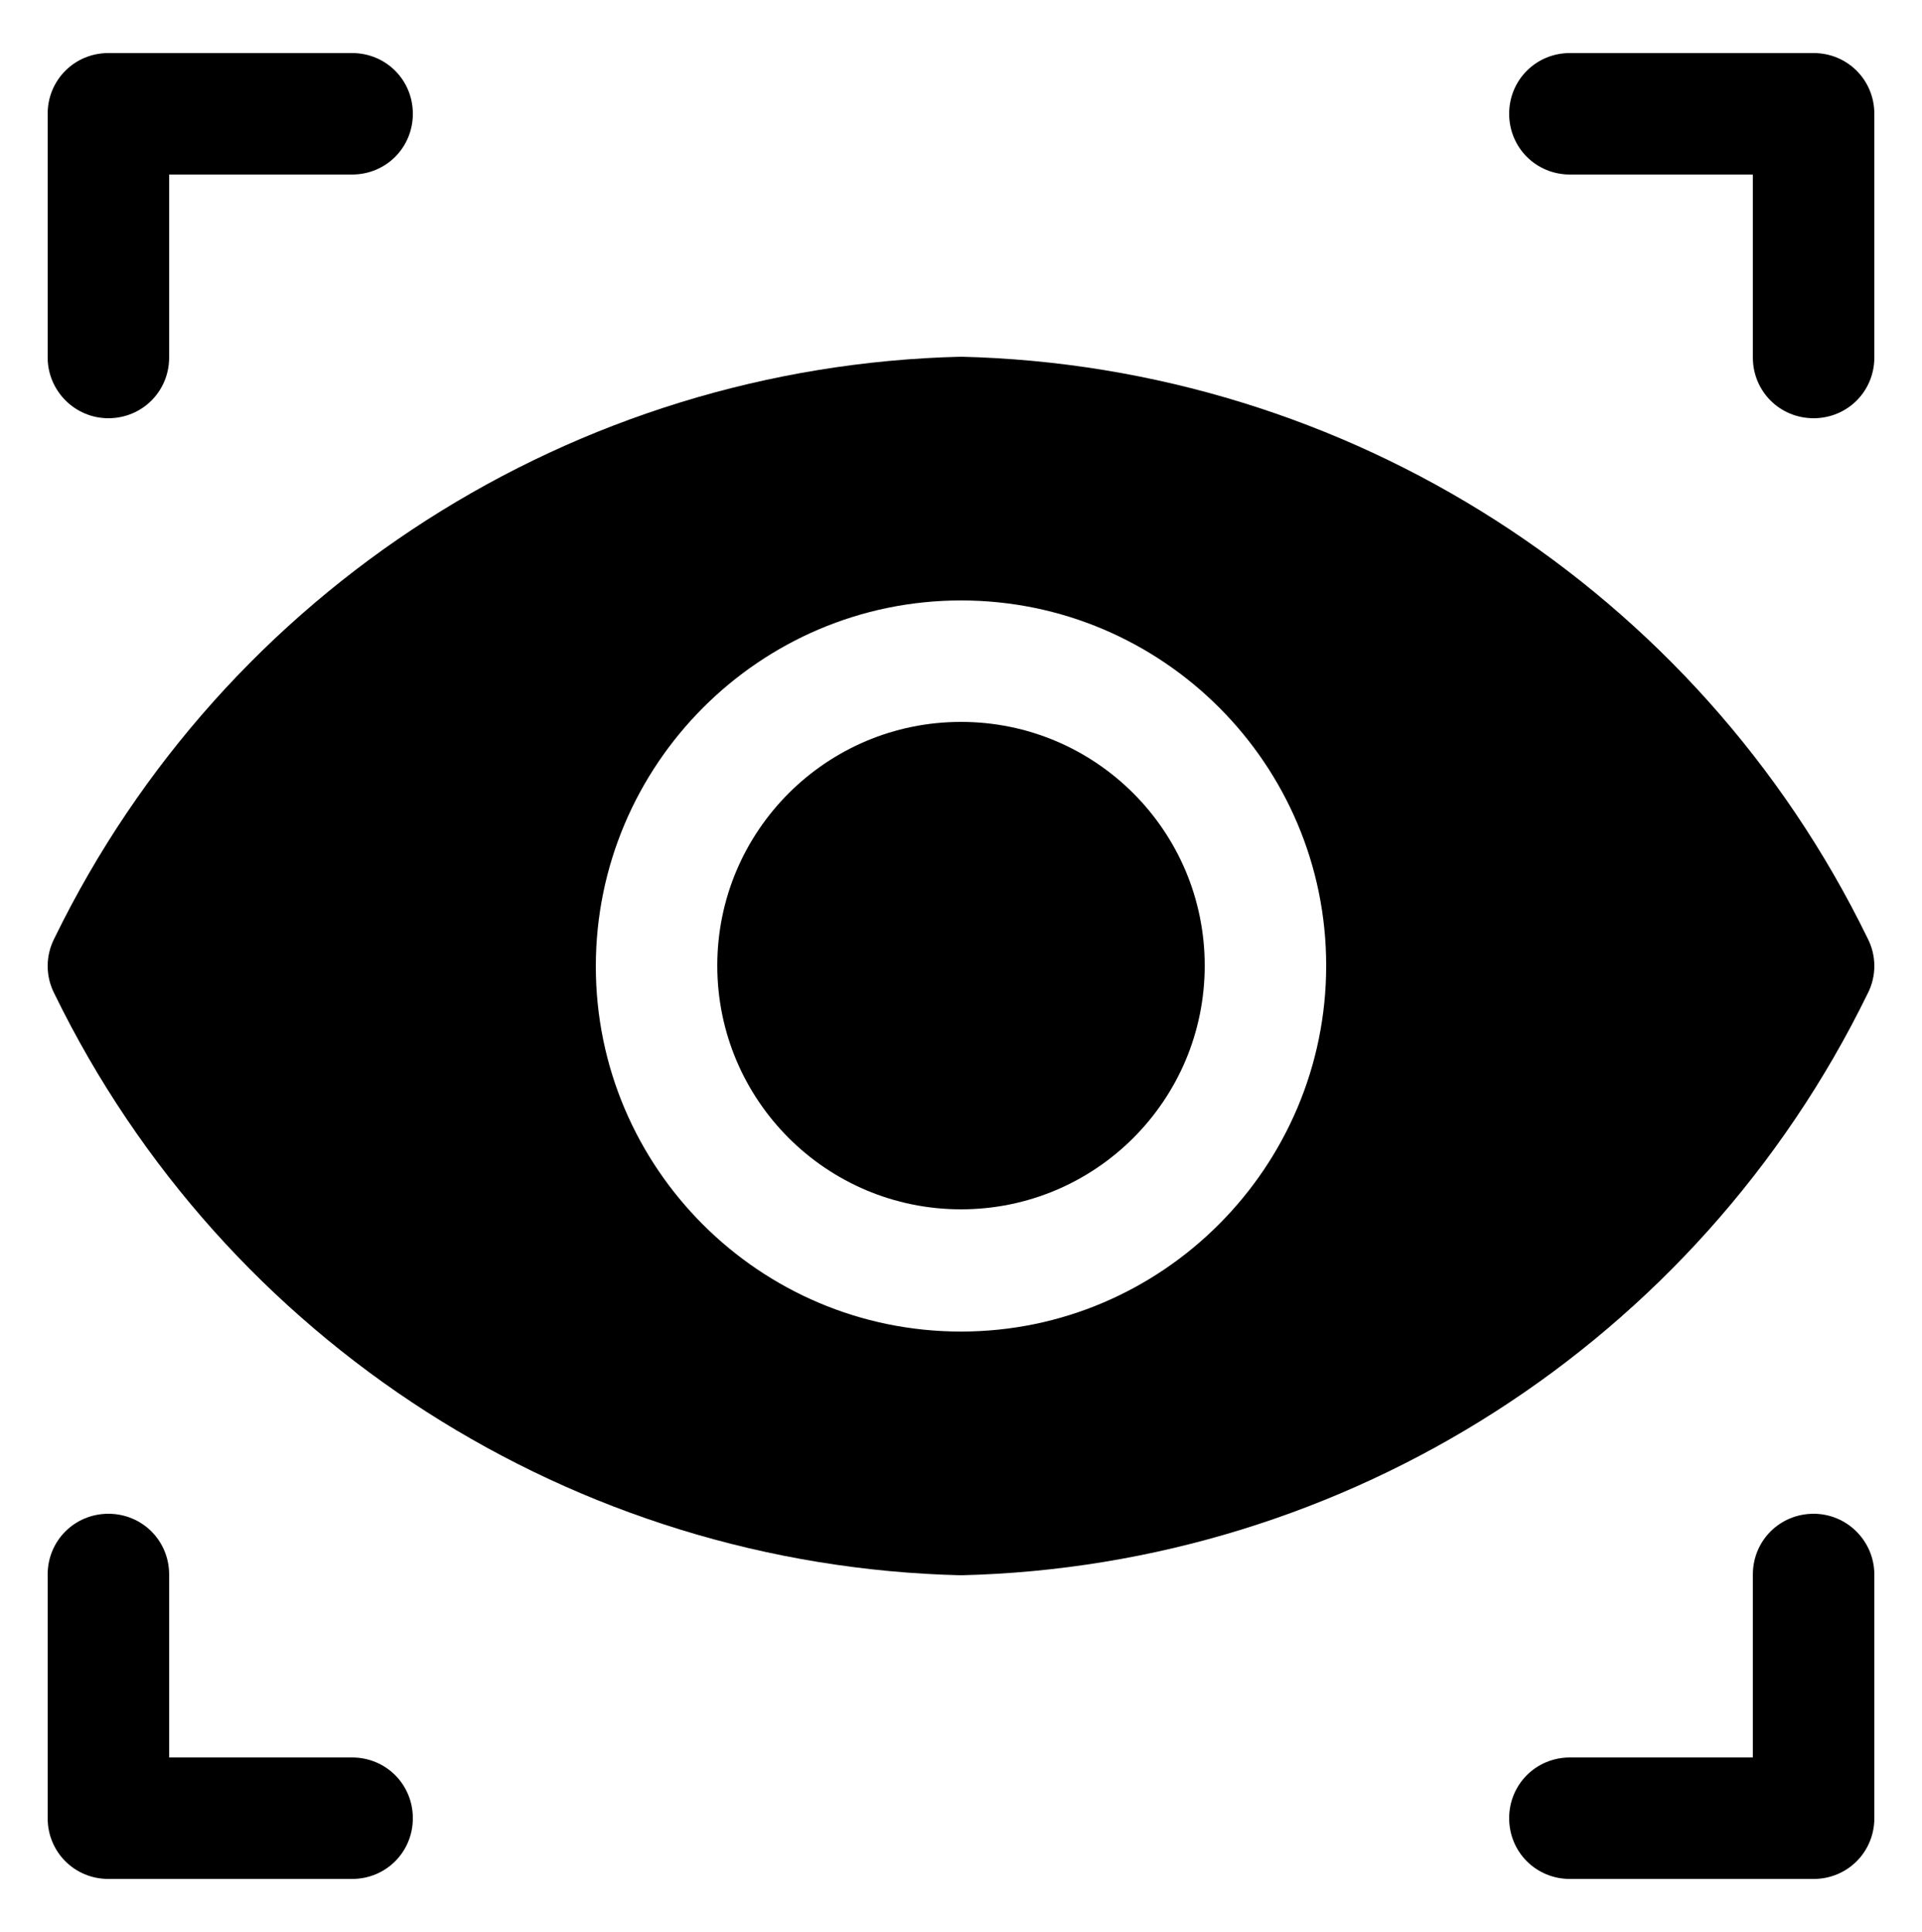 <?xml version="1.0" encoding="utf-8"?>
<!-- Generator: Adobe Illustrator 26.0.1, SVG Export Plug-In . SVG Version: 6.00 Build 0)  -->
<svg version="1.1" id="Layer_1" xmlns="http://www.w3.org/2000/svg" xmlns:xlink="http://www.w3.org/1999/xlink" x="0px" y="0px"
	 viewBox="0 0 250 251.3" style="enable-background:new 0 0 250 251.3;" xml:space="preserve">
<path d="M14.1,54.4c4.4,0,7.9-3.5,7.9-7.9V22.7h23.8c4.4,0,7.9-3.5,7.9-7.9s-3.5-7.9-7.9-7.9H14.1c-4.4,0-7.9,3.5-7.9,7.9v31.7
	C6.2,50.8,9.7,54.4,14.1,54.4z"/>
<path d="M204.2,22.7H228v23.8c0,4.4,3.5,7.9,7.9,7.9s7.9-3.5,7.9-7.9V14.8c0-4.4-3.5-7.9-7.9-7.9h-31.7c-4.4,0-7.9,3.5-7.9,7.9
	S199.8,22.7,204.2,22.7z"/>
<path d="M45.8,228.6H22v-23.8c0-4.4-3.5-7.9-7.9-7.9s-7.9,3.5-7.9,7.9v31.7c0,4.4,3.5,7.9,7.9,7.9h31.7c4.4,0,7.9-3.5,7.9-7.9
	S50.2,228.6,45.8,228.6z"/>
<path d="M235.9,196.9c-4.4,0-7.9,3.5-7.9,7.9v23.8h-23.8c-4.4,0-7.9,3.5-7.9,7.9s3.5,7.9,7.9,7.9h31.7c4.4,0,7.9-3.5,7.9-7.9v-31.7
	C243.8,200.5,240.3,196.9,235.9,196.9z"/>
<circle cx="125" cy="125.6" r="31.7"/>
<path d="M242.9,129.3c1.2-2.3,1.2-5,0-7.3C220.8,76.7,175.3,47.6,125,46.4C74.7,47.6,29.2,76.7,7.1,122c-1.2,2.3-1.2,5,0,7.3
	c22.1,45.3,67.6,74.4,117.9,75.6C175.3,203.7,220.8,174.5,242.9,129.3z M125,173.2c-26.2,0-47.5-21.3-47.5-47.5S98.8,78.1,125,78.1
	s47.5,21.3,47.5,47.5S151.2,173.2,125,173.2z"/>
</svg>
